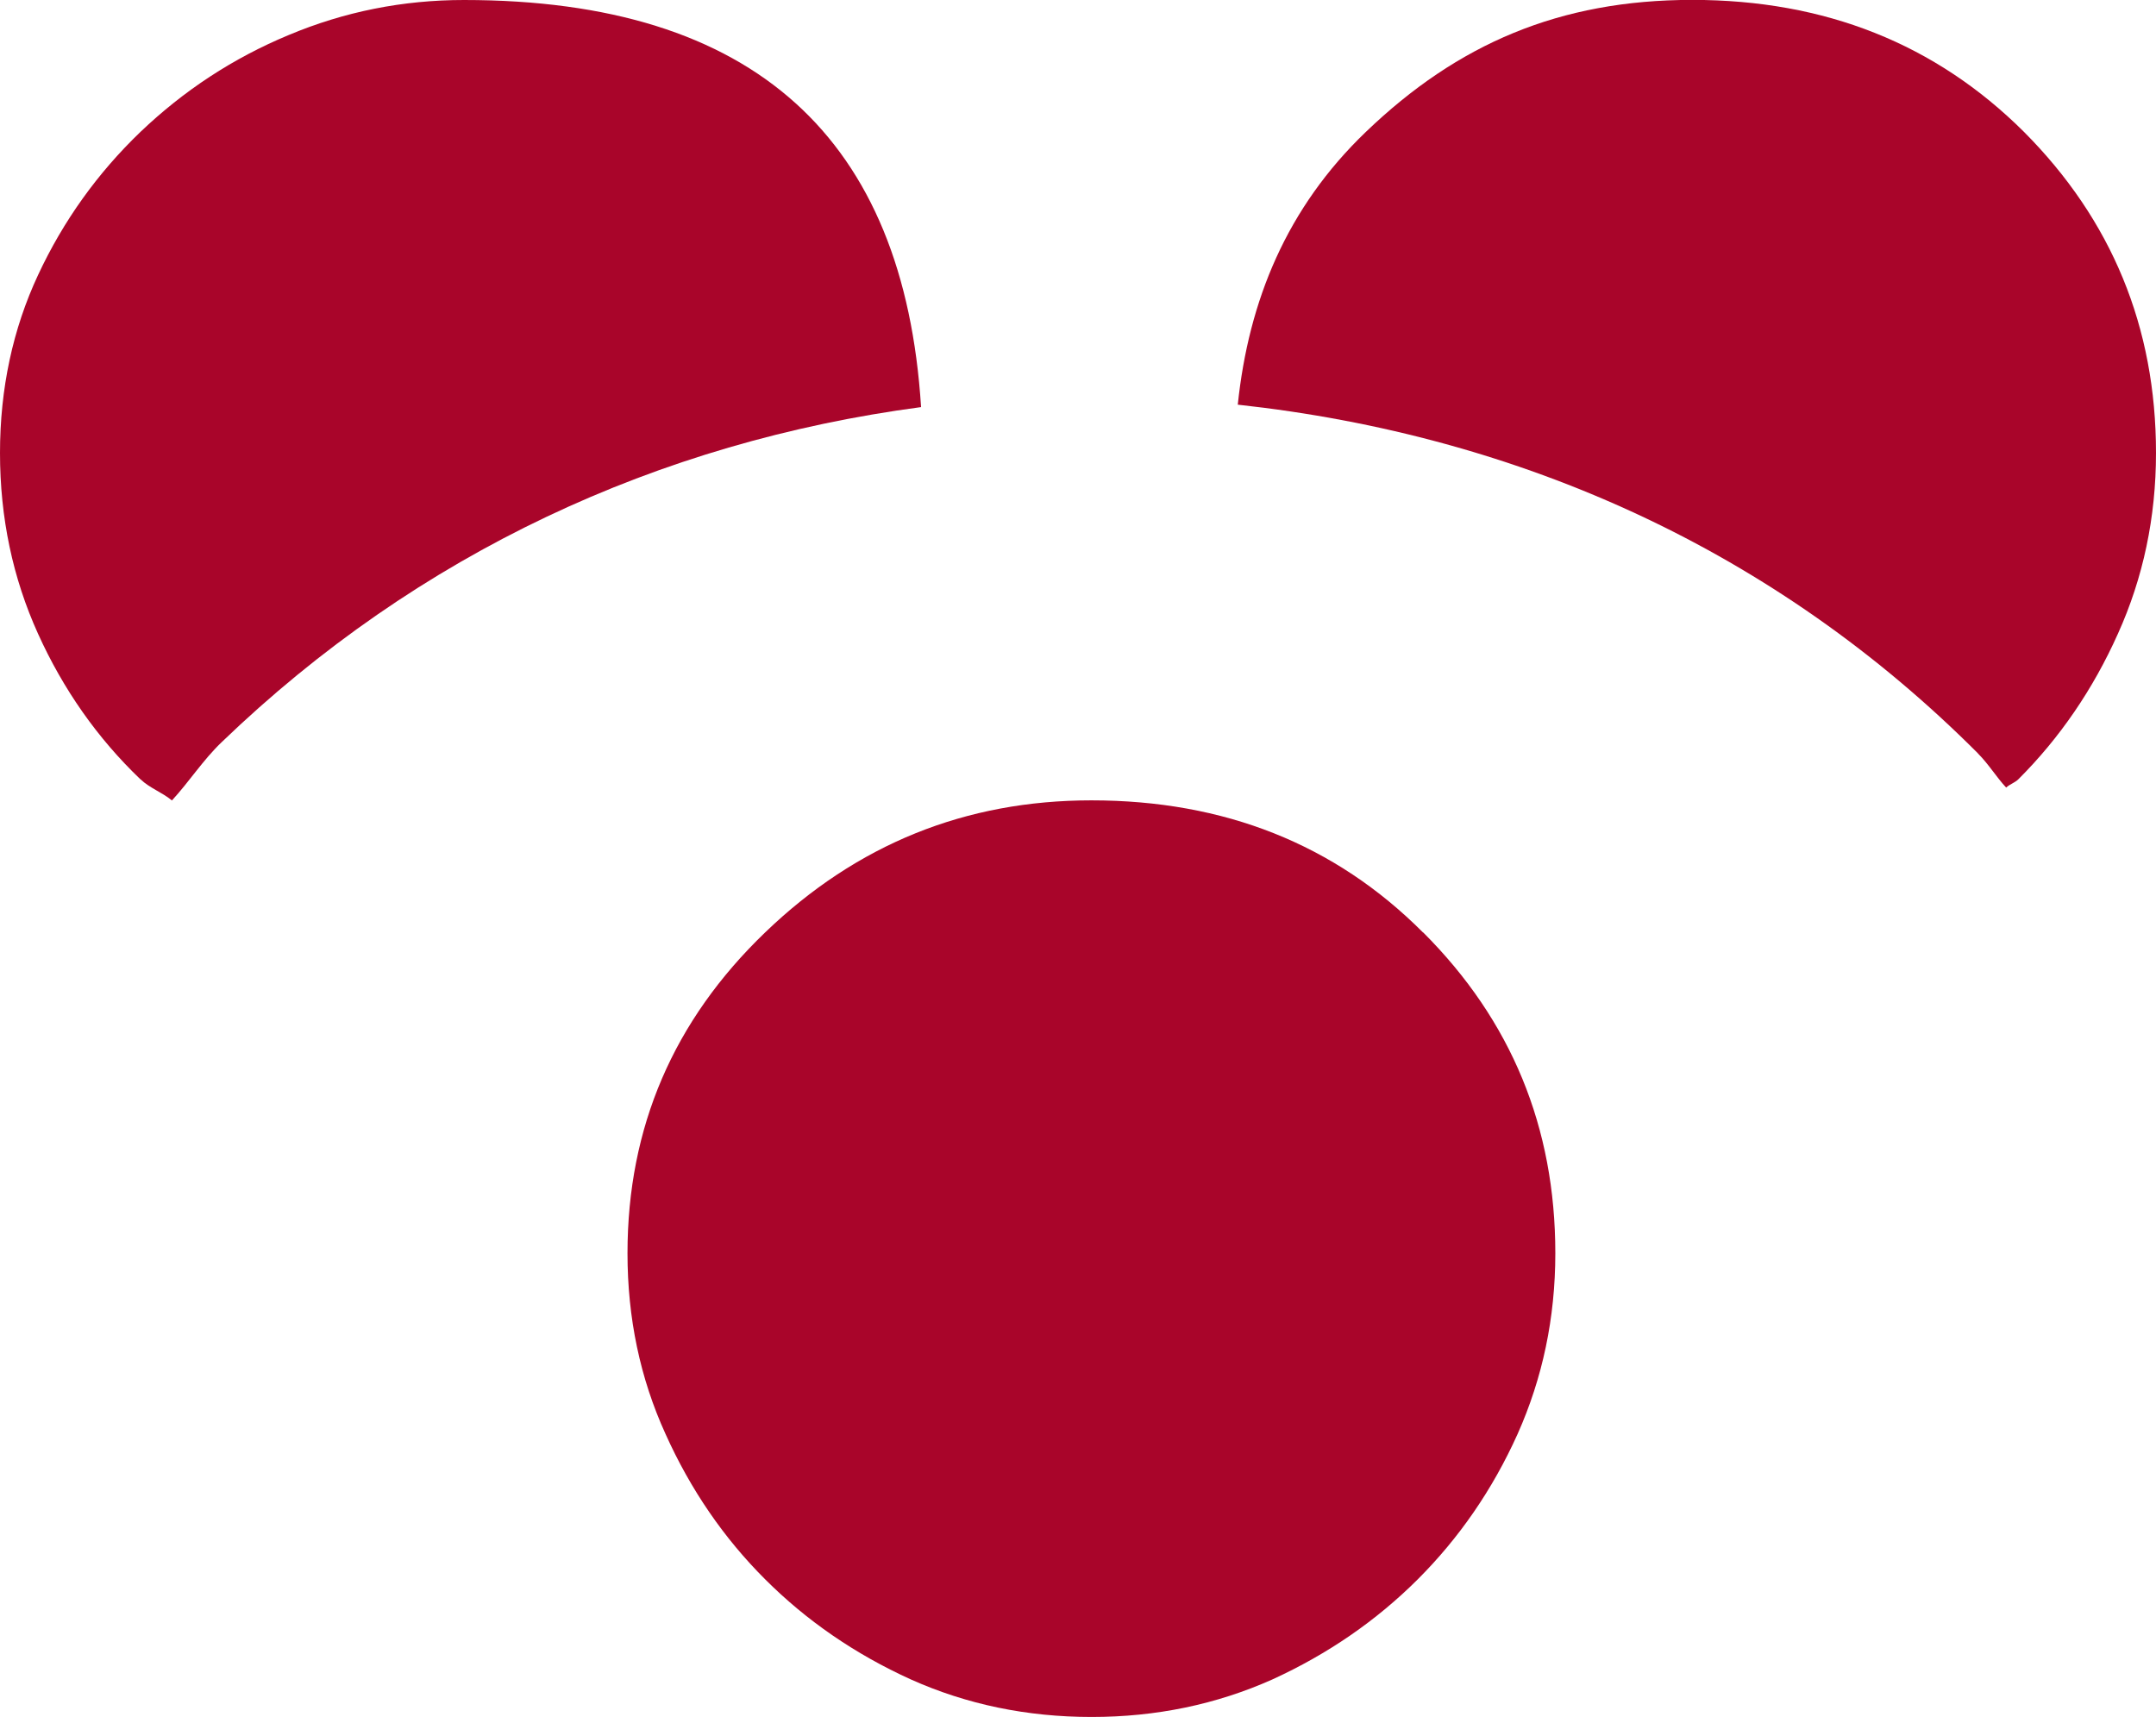 <svg xmlns="http://www.w3.org/2000/svg" id="uuid-56a5c492-0938-4f3a-93ec-4024d1a47dc6" viewBox="0 0 204.16 162.6"><g id="uuid-3a00b3b3-5693-4fe4-9047-9cc2629c9629"><path d="m187.3,71.35c1.01,1.01,1.71,2.19,2.67,3.23.34-.32.83-.46,1.16-.79,3.91-3.9,7.08-8.53,9.43-13.79,2.38-5.27,3.6-10.99,3.6-17.11,0-11.91-4.19-22.06-12.51-30.41-8.36-8.32-18.82-12.49-31.4-12.49s-22.23,4.17-30.9,12.49c-7.5,7.19-11.11,15.98-12.14,25.84,26.84,2.93,50.97,13.86,70.09,33.02Z" fill="#a9052a" stroke-width="0"></path><path d="m13.3,73.79c.87.84,2.06,1.24,2.98,2.01,1.65-1.79,2.94-3.83,4.72-5.53,18.6-17.9,41.34-28.41,66.22-31.72C85.61,13.17,71.52,0,43.94,0c-5.79,0-11.32,1.1-16.61,3.32-5.27,2.19-9.93,5.26-14.03,9.17-4.07,3.91-7.31,8.43-9.7,13.56-2.38,5.1-3.6,10.73-3.6,16.85s1.21,11.84,3.6,17.11c2.38,5.26,5.62,9.89,9.7,13.79Z" fill="#a9052a" stroke-width="0"></path><path d="m134.75,88.3c-8.34-8.36-18.82-12.51-31.4-12.51-11.91,0-22.2,4.14-30.9,12.51-8.67,8.34-13.03,18.44-13.03,30.38,0,6.13,1.19,11.82,3.6,17.11,2.38,5.29,5.53,9.87,9.44,13.77,3.91,3.91,8.51,7.08,13.8,9.48,5.27,2.36,10.98,3.55,17.11,3.55,6.12,0,11.82-1.19,17.11-3.55,5.27-2.41,9.86-5.58,13.77-9.48,3.91-3.91,7.08-8.48,9.46-13.77,2.36-5.29,3.57-10.98,3.57-17.11,0-11.94-4.17-22.04-12.51-30.38" fill="#a9052a" stroke-width="0"></path></g></svg>